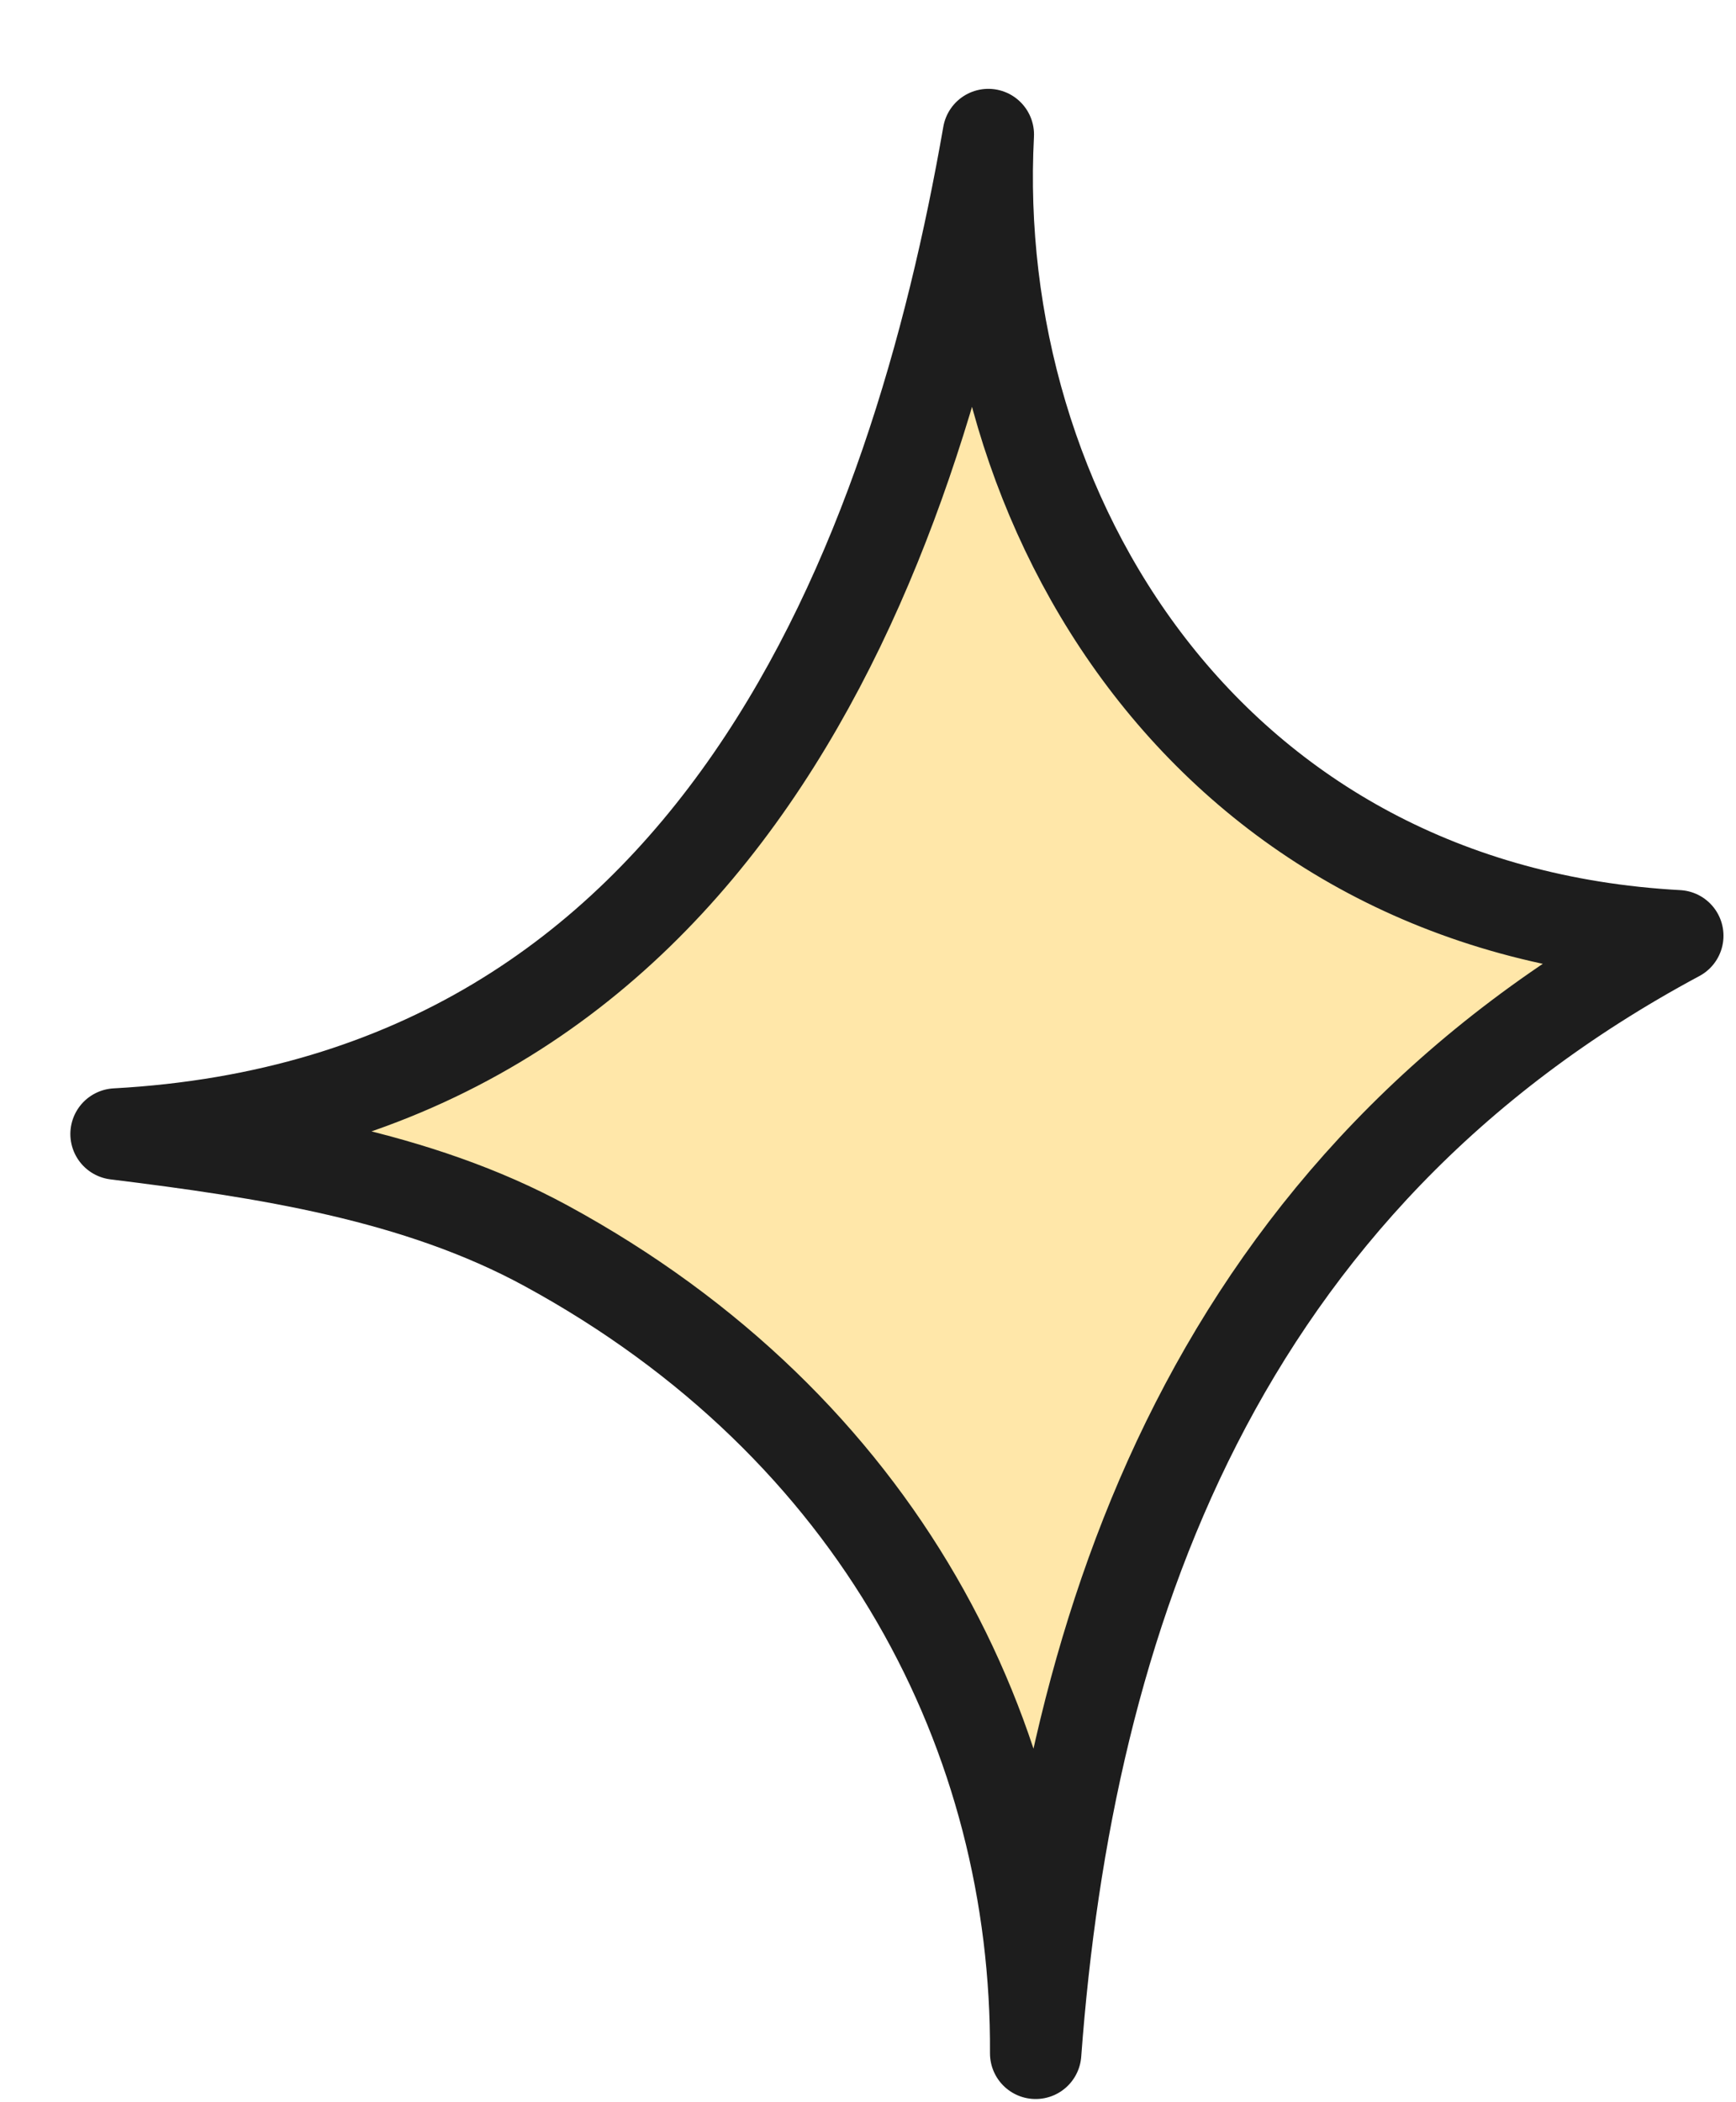 <svg width="19" height="23" viewBox="0 0 19 23" fill="none" xmlns="http://www.w3.org/2000/svg">
<path d="M11.335 22.465C11.354 19.013 9.626 15.614 5.975 13.629C4.561 12.86 2.902 12.609 1.27 12.407C7.871 12.046 10.014 6.074 10.817 1.472C10.602 5.586 13.224 9.958 18.363 10.238C13.322 12.937 11.689 17.696 11.335 22.465Z" fill="#FFE7A9" stroke="#1D1D1D" stroke-miterlimit="1.5" stroke-linecap="round" stroke-linejoin="round"/>
</svg>
